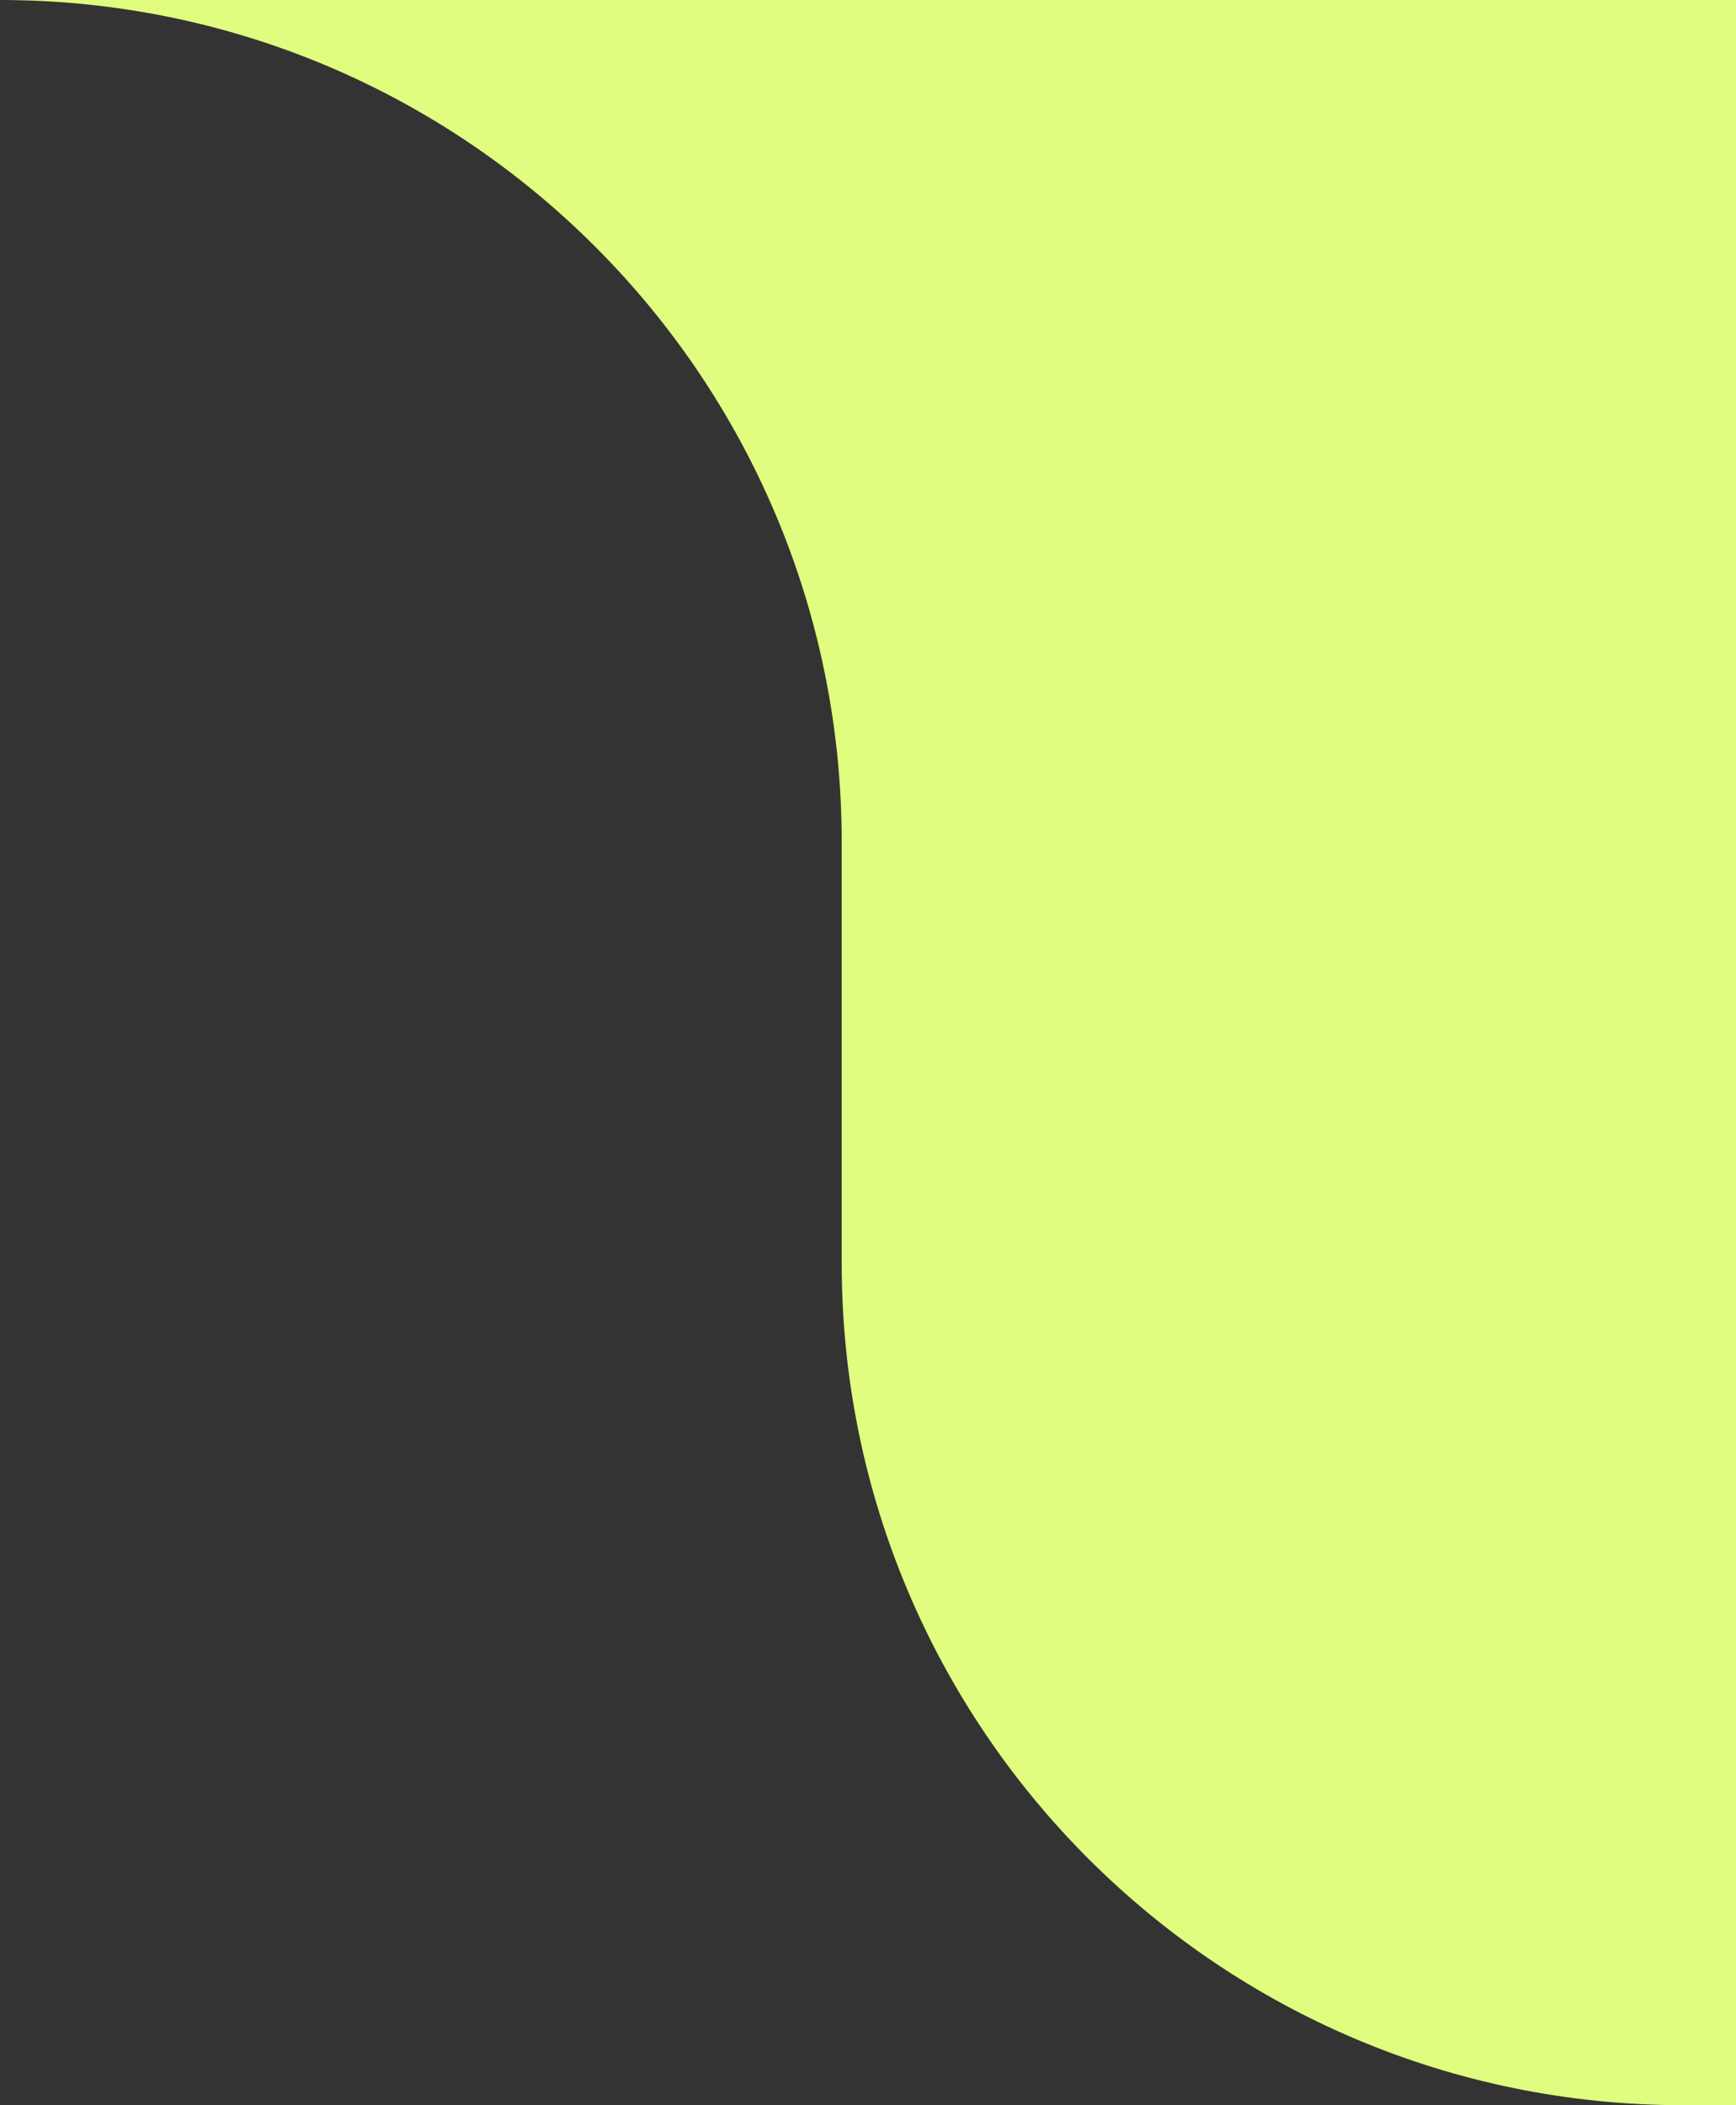 <svg width="33" height="40" viewBox="0 0 33 40" fill="none" xmlns="http://www.w3.org/2000/svg">
<rect x="0" y="0" width="33" height="40" fill="#333333" stroke="none"/>
<path d="M33 40H32C23.163 40 16 32.837 16 24V16C16 7.163 8.837 0 0 0H33V40Z" fill="#E0FD7F"/>
</svg>

